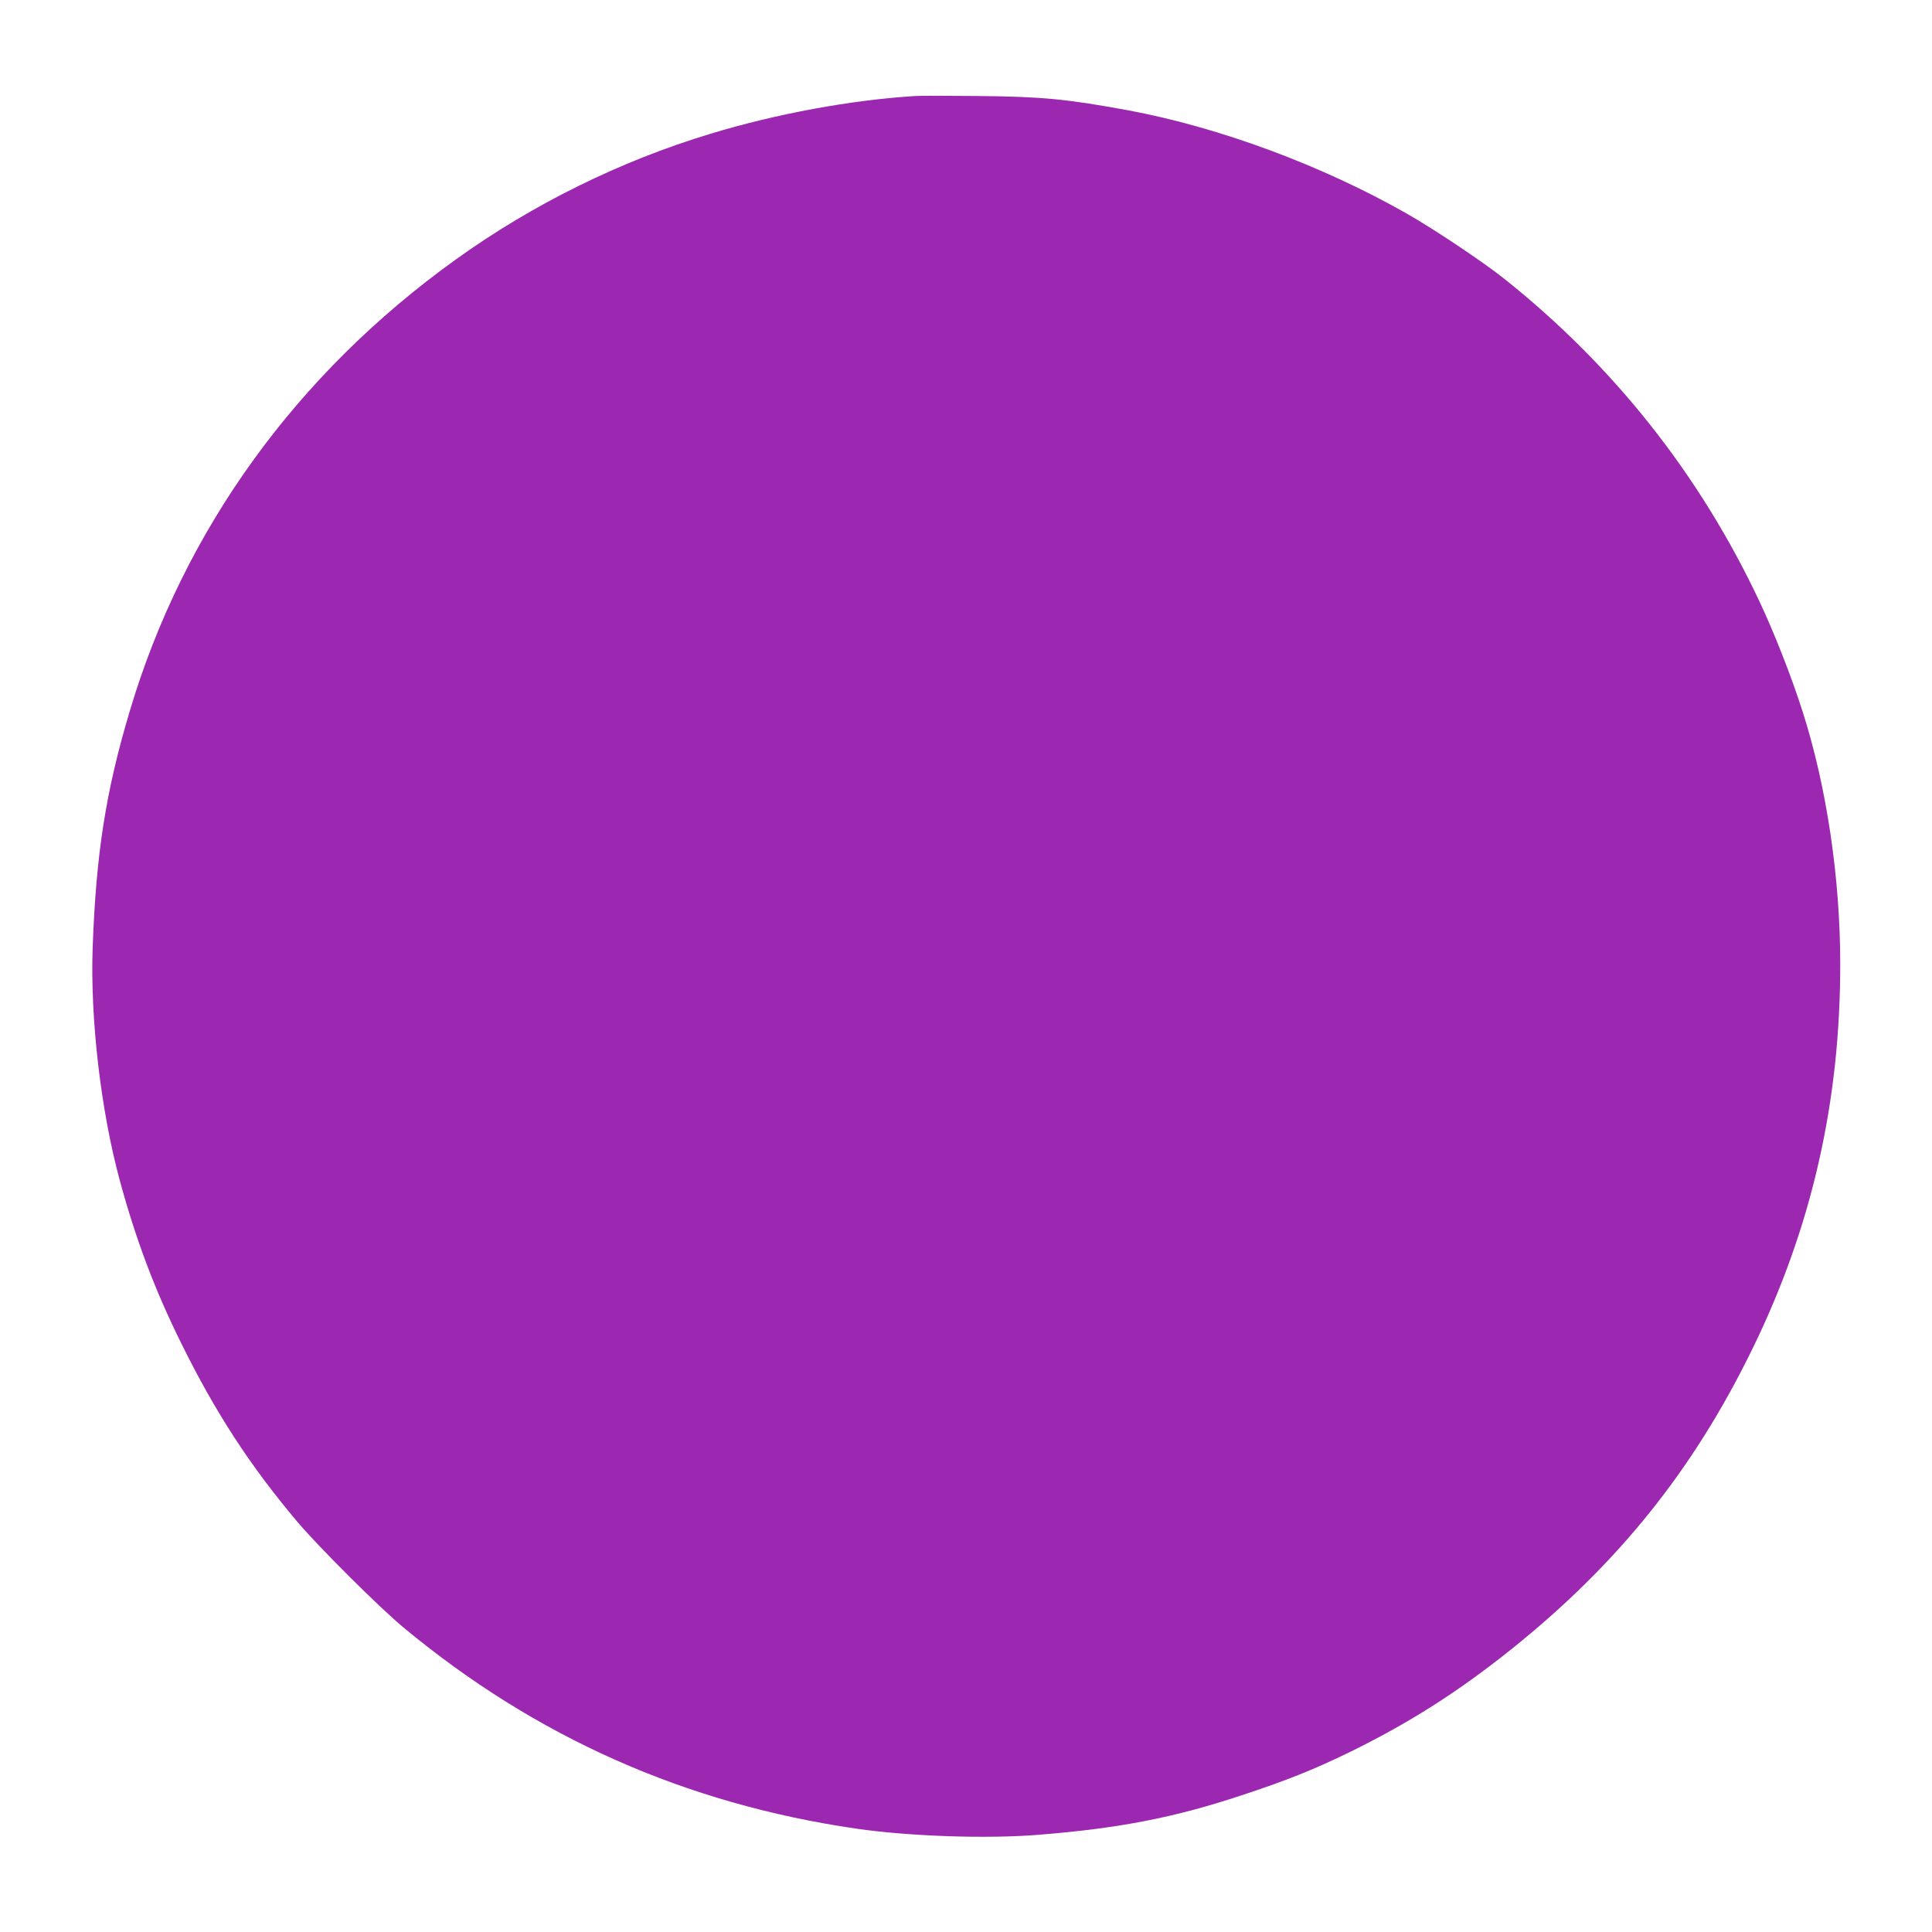 <?xml version="1.0" standalone="no"?>
<!DOCTYPE svg PUBLIC "-//W3C//DTD SVG 20010904//EN"
 "http://www.w3.org/TR/2001/REC-SVG-20010904/DTD/svg10.dtd">
<svg version="1.0" xmlns="http://www.w3.org/2000/svg"
 width="1280pt" height="1280pt" viewBox="0 0 1280 1280"
 preserveAspectRatio="xMidYMid meet">
<g transform="translate(0,1280) scale(0.1,-0.1)"
fill="#9c27b0" stroke="none">
<path d="M6065 12164 c-423 -26 -923 -118 -1357 -250 -599 -181 -1179 -467
-1688 -833 -1056 -758 -1803 -1792 -2160 -2991 -159 -533 -223 -941 -246
-1565 -17 -475 54 -1084 181 -1551 108 -395 231 -720 405 -1072 227 -460 454
-809 768 -1182 141 -167 546 -571 707 -704 875 -726 1866 -1166 2996 -1331
352 -51 864 -69 1209 -41 538 43 904 115 1347 262 297 98 469 167 699 278 401
195 731 404 1089 691 705 565 1204 1186 1596 1990 393 805 582 1636 581 2550
0 570 -91 1177 -249 1670 -75 235 -188 522 -286 730 -395 840 -967 1562 -1692
2139 -138 110 -467 330 -645 431 -561 319 -1239 571 -1845 684 -407 75 -573
91 -1000 95 -192 2 -377 2 -410 0z"/>
</g>
</svg>
